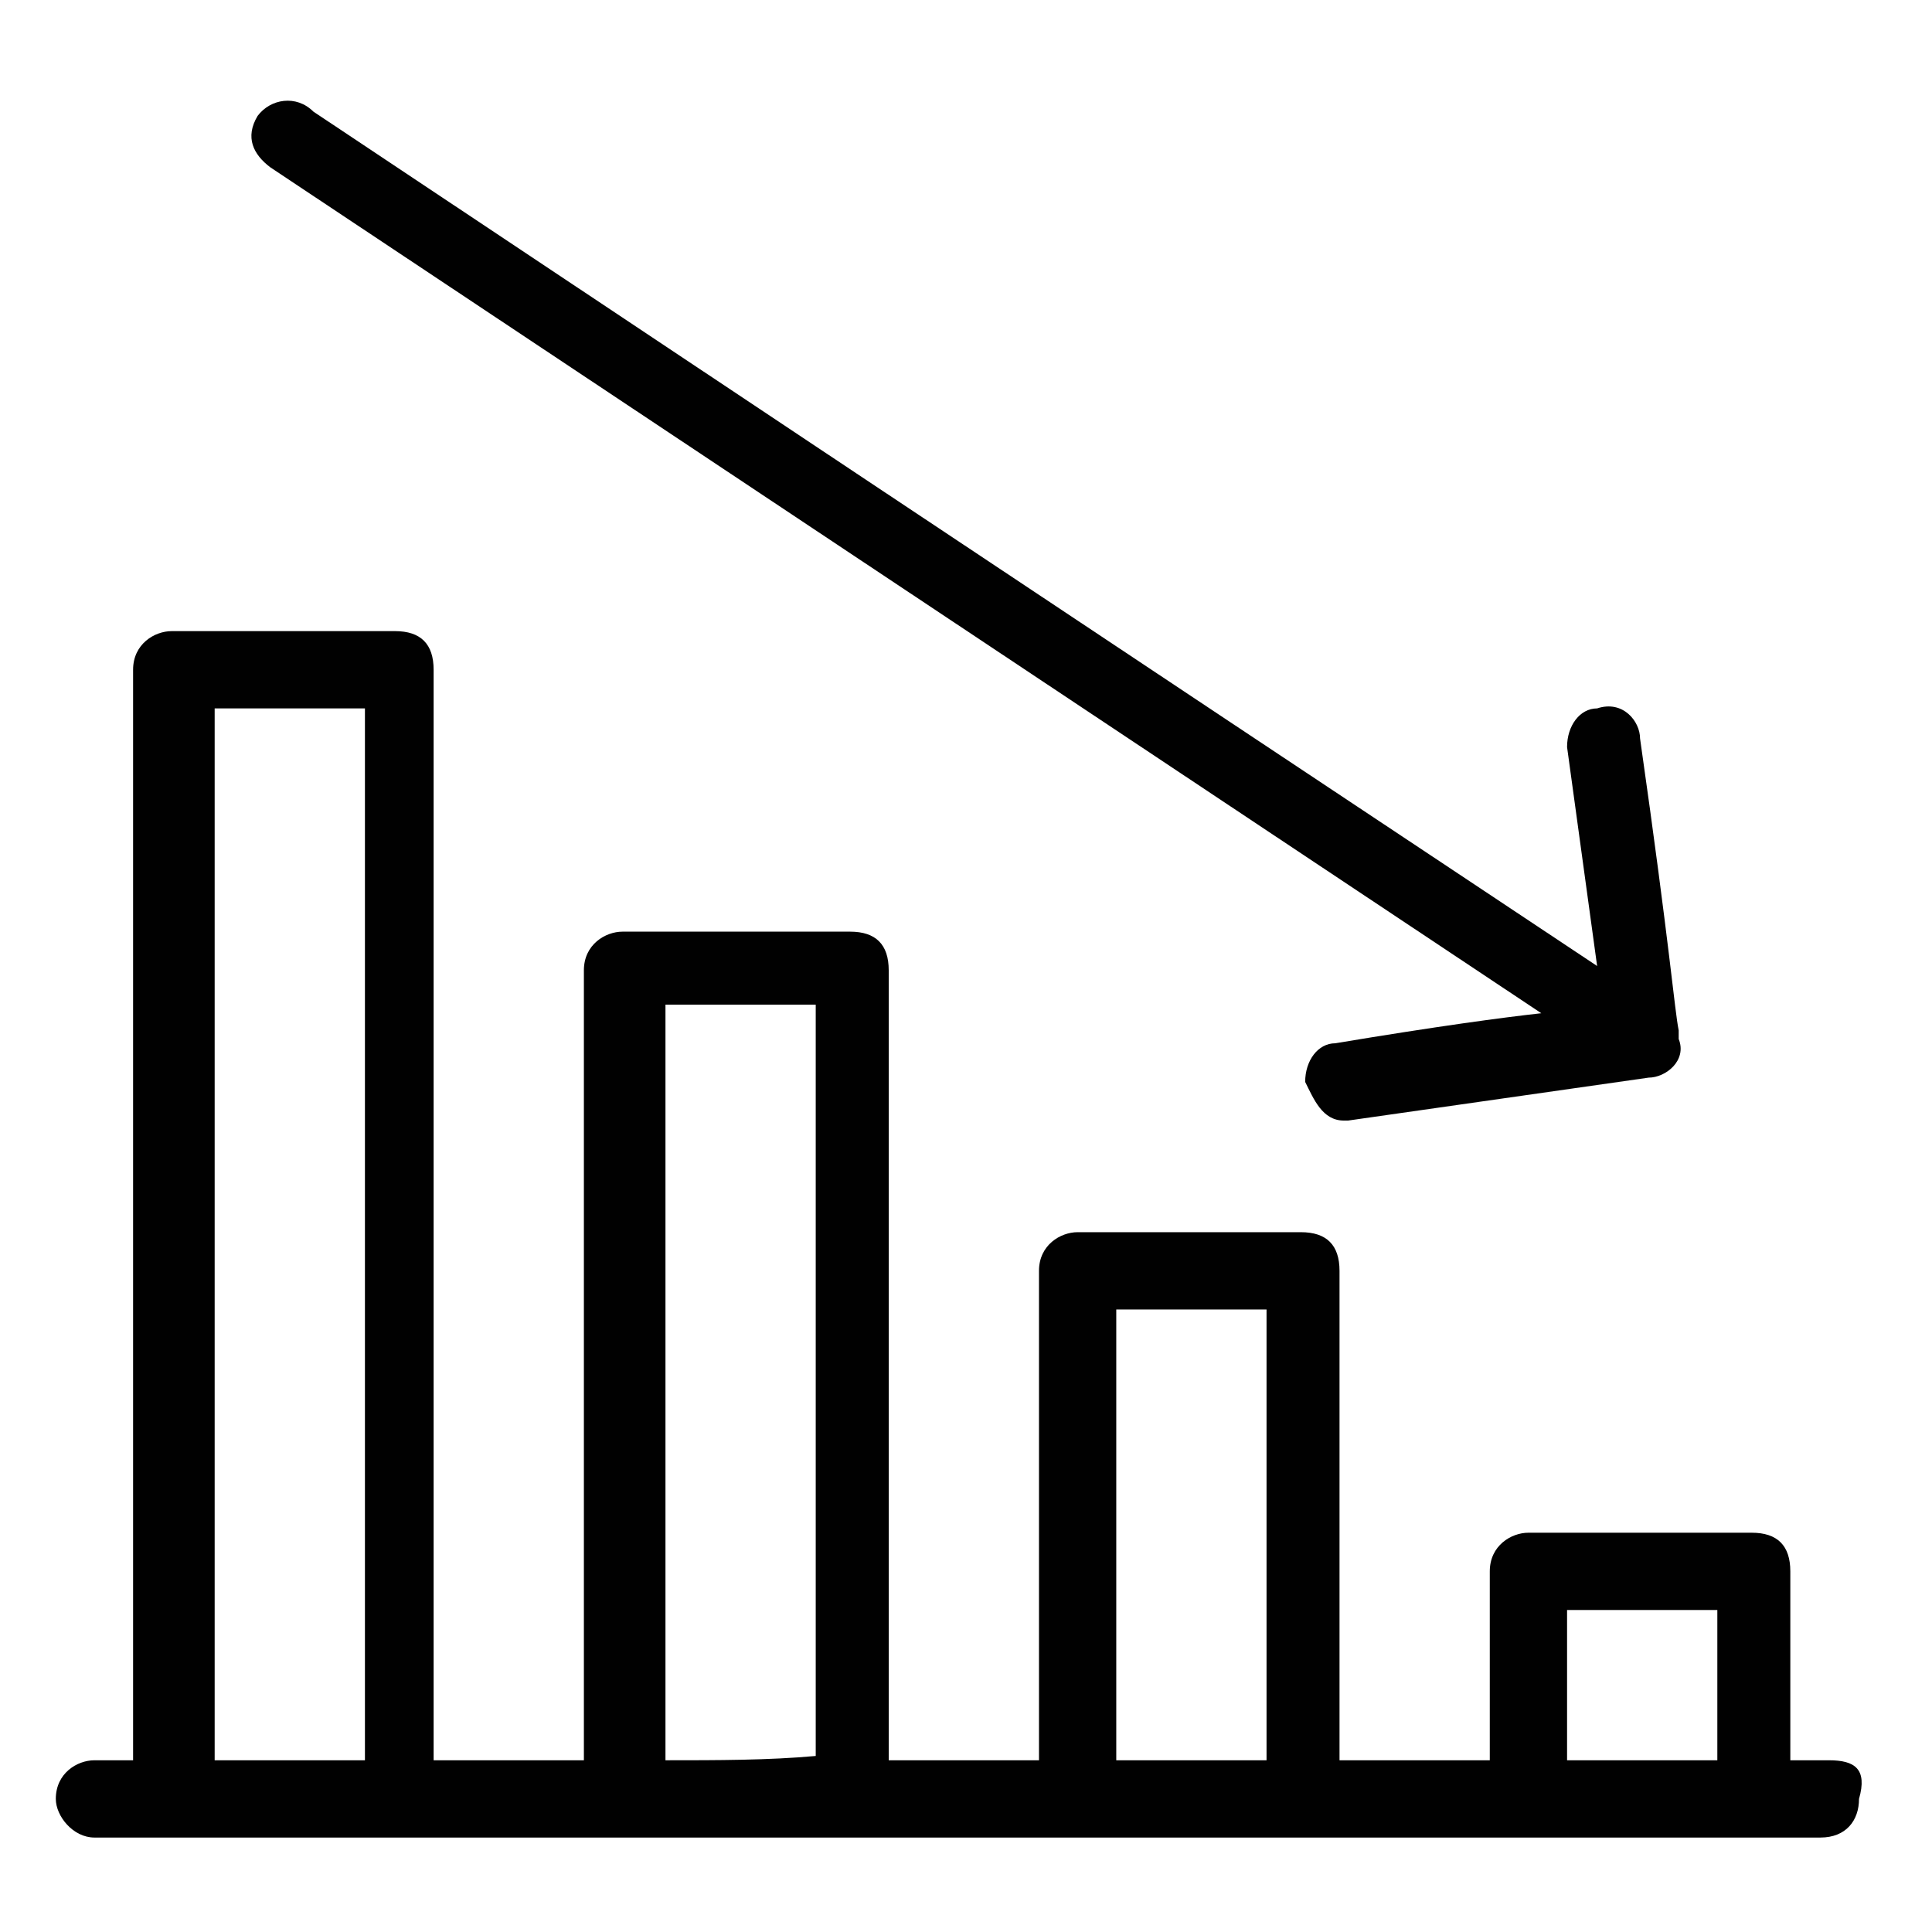 <?xml version="1.0" encoding="UTF-8"?> <svg xmlns="http://www.w3.org/2000/svg" xmlns:xlink="http://www.w3.org/1999/xlink" version="1.1" id="Layer_1" x="0px" y="0px" viewBox="0 0 45 45" style="enable-background:new 0 0 45 45;" xml:space="preserve"> <style type="text/css"> .st0{fill:#010101;} </style> <g> <path class="st0" d="M42.6,41c0,0,0,0-0.9,0c0-0.7,0-2,0-4.4c0-0.6-0.3-0.9-0.9-0.9c0,0,0,0-5.2,0c-0.4,0-0.9,0.3-0.9,0.9 c0,0,0,0,0,4.4c-1,0-2.2,0-3.5,0c0-1.2,0-4.2,0-11.4c0-0.6-0.3-0.9-0.9-0.9c0,0,0,0-5.2,0c-0.4,0-0.9,0.3-0.9,0.9c0,0,0,0,0,11.4 c-1.1,0-2.3,0-3.5,0c0-1.6,0-6,0-18.4c0-0.6-0.3-0.9-0.9-0.9c0,0,0,0-5.3,0c-0.4,0-0.9,0.3-0.9,0.9c0,0,0,0,0,18.4 c-1.1,0-2.3,0-3.5,0c0-1.8,0-7.5,0-25.4c0-0.6-0.3-0.9-0.9-0.9c0,0,0,0-5.2,0c-0.4,0-0.9,0.3-0.9,0.9c0,0,0,0,0,25.4 c-0.3,0-0.6,0-0.9,0c-0.4,0-0.9,0.3-0.9,0.9c0,0.4,0.4,0.9,0.9,0.9c0,0,0,0,1.8,0c1,0,2.7,0,5.2,0c1.4,0,3.2,0,5.2,0 c1.5,0,3.3,0,5.3,0c1.6,0,3.3,0,5.2,0c1.6,0,3.4,0,5.2,0c1.7,0,3.4,0,5.3,0c1.7,0,3.4,0,5.2,0c0.6,0,1.2,0,1.8,0 c0.6,0,0.9-0.4,0.9-0.9C43.5,41.2,43.2,41,42.6,41z M5,41V16.5c0,0,0,0,3.5,0c0,0,0,0,0,24.5C7.4,41,6.2,41,5,41z M15.5,41V23.4 c0,0,0,0,3.5,0c0,0,0,0,0,17.5C17.9,41,16.7,41,15.5,41z M26,41V30.5c0,0,0,0,3.5,0c0,0,0,0,0,10.5C28.4,41,27.3,41,26,41z M36.5,41v-3.5c0,0,0,0,3.5,0c0,0,0,0,0,3.5C39.1,41,38,41,36.5,41z"></path> <path class="st0" d="M6.3,3.9c0,0,0,0,29.6,19.7c-0.9,0.1-2.4,0.3-4.8,0.7c-0.4,0-0.7,0.4-0.7,0.9c0.2,0.4,0.4,0.9,0.9,0.9h0.1 c0,0,0,0,7-1c0.4,0,0.9-0.4,0.7-0.9c0,0,0,0,0,0c0-0.1,0-0.1,0-0.2c-0.1-0.5-0.2-1.9-0.9-6.8c0-0.4-0.4-0.9-1-0.7 c-0.4,0-0.7,0.4-0.7,0.9c0,0,0,0,0.7,5.1c-2.7-1.8-10.1-6.7-29.9-19.9C6.9,2.2,6.3,2.3,6,2.7C5.7,3.2,5.9,3.6,6.3,3.9z"></path> </g> </svg> 